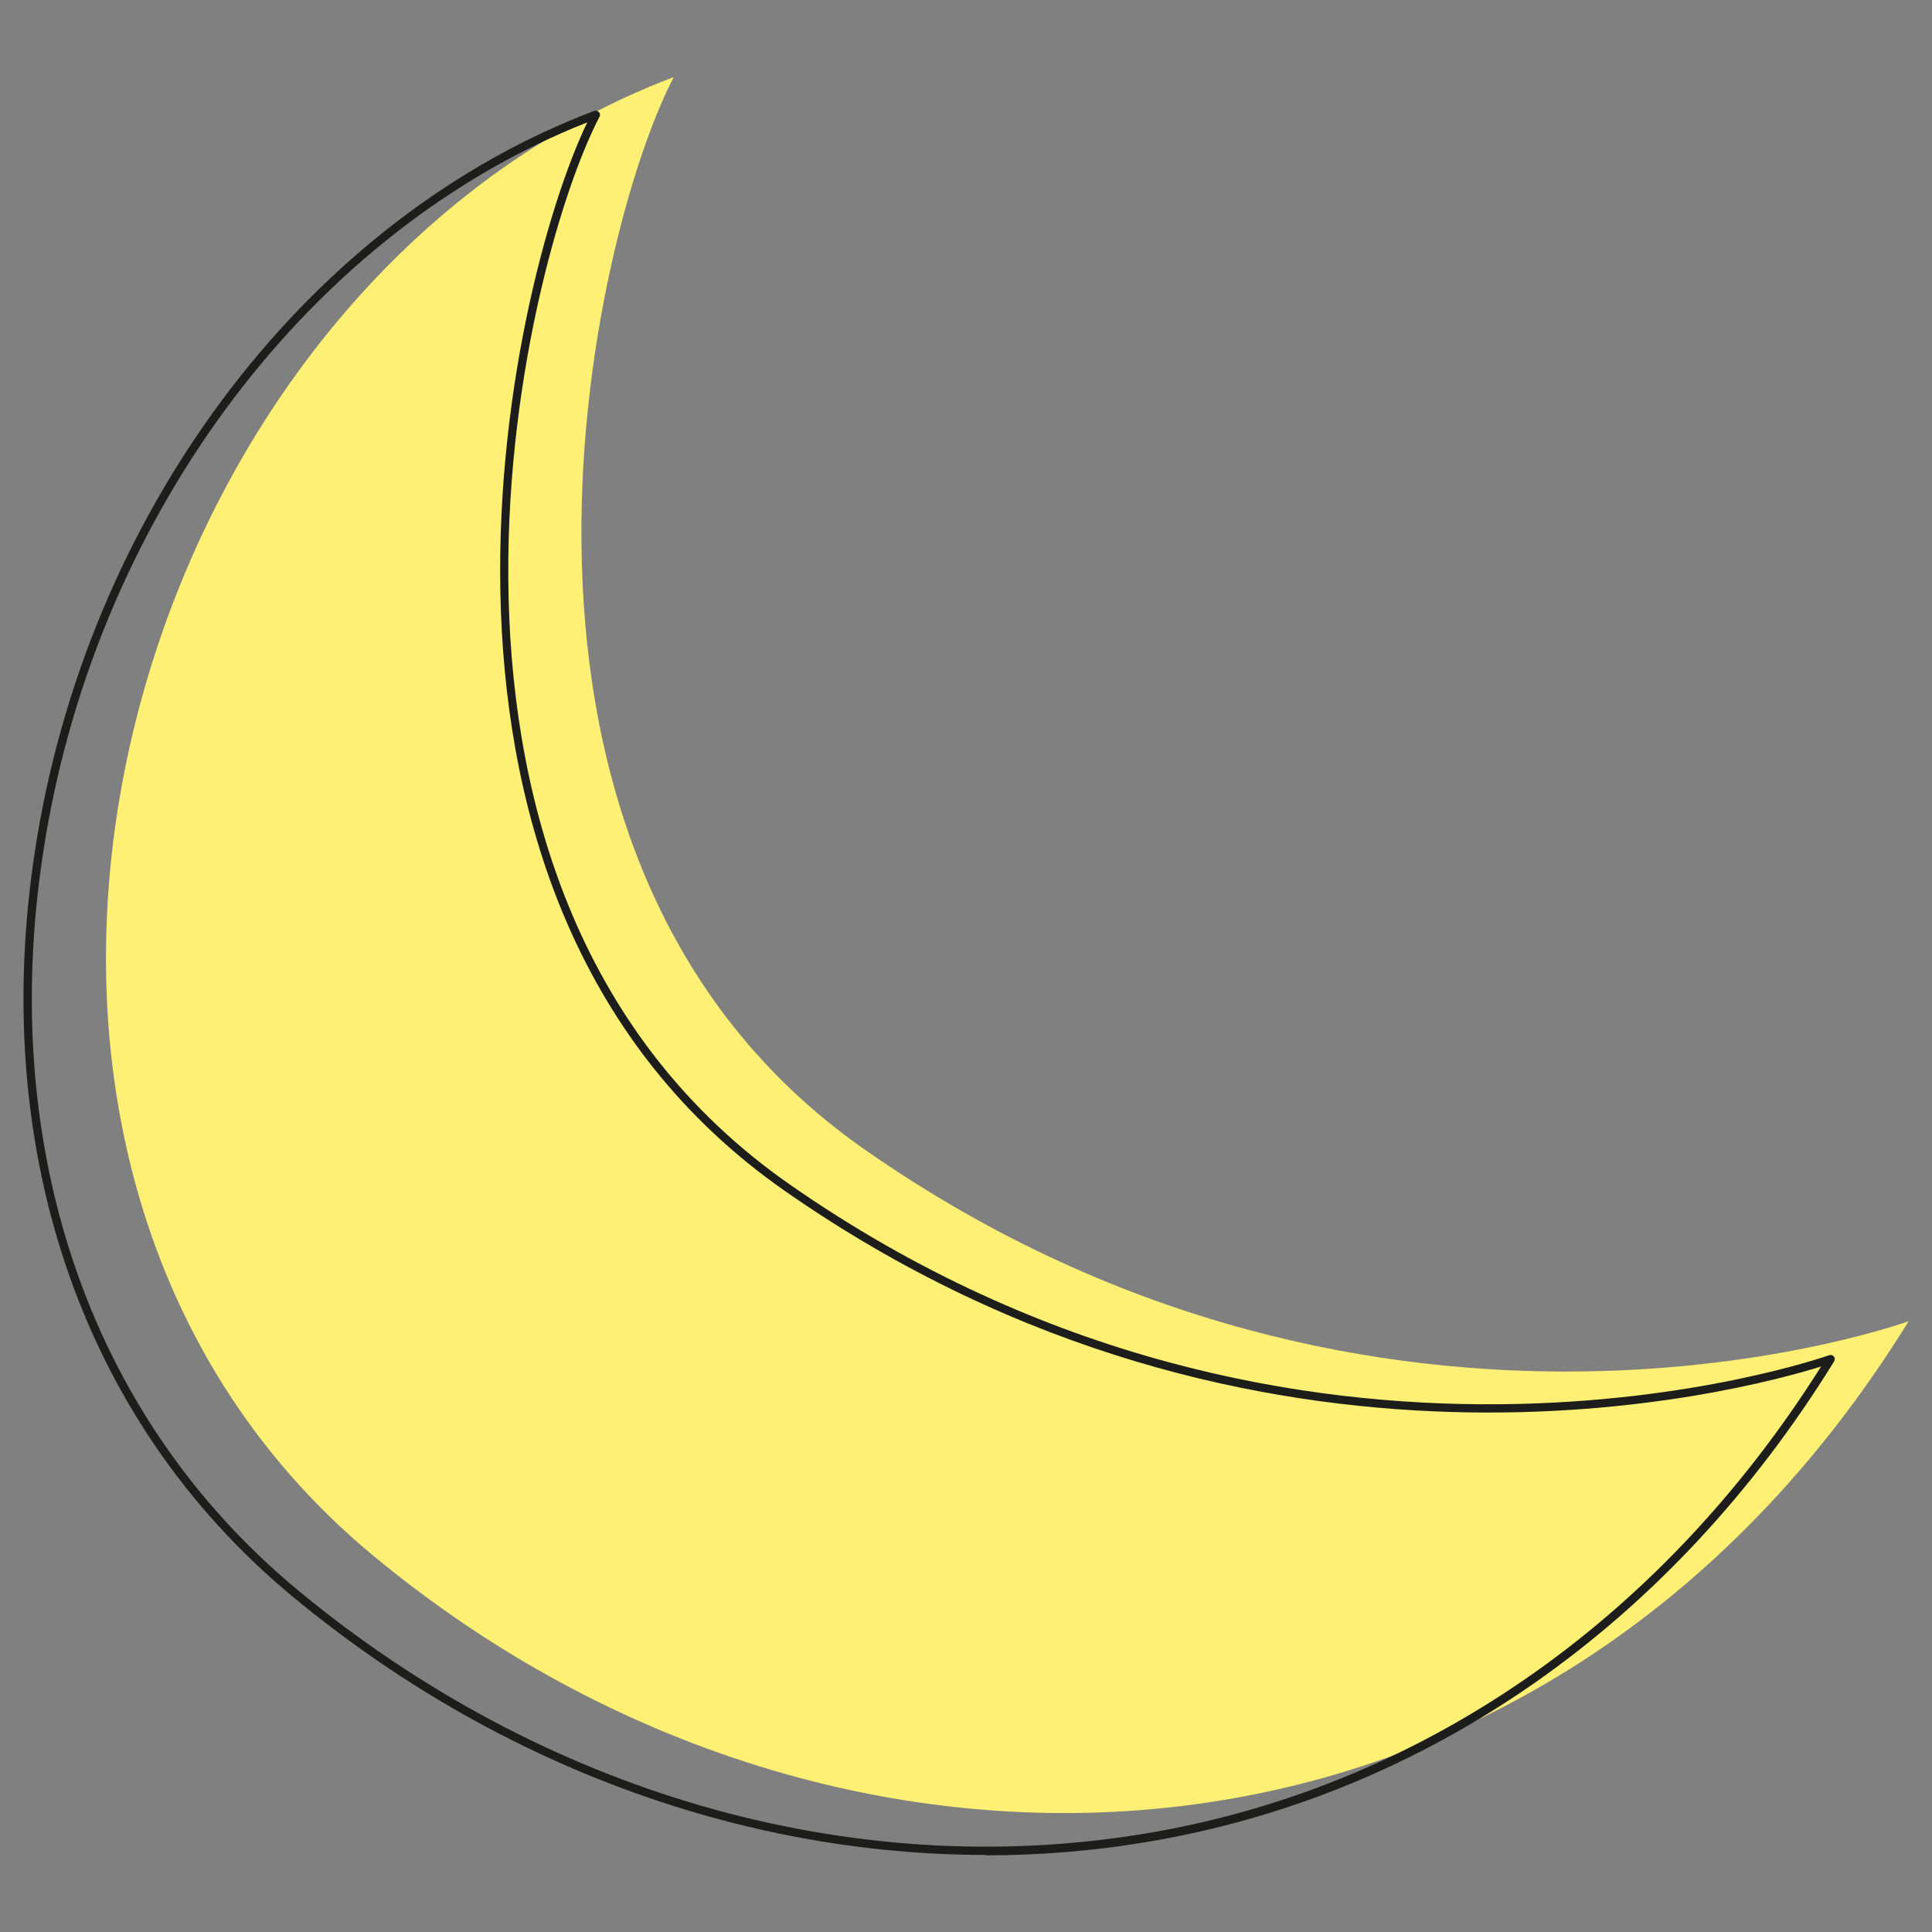 <?xml version="1.0" encoding="UTF-8"?><svg id="Calque_1" xmlns="http://www.w3.org/2000/svg" viewBox="0 0 96 96"><rect x="0" y="0" width="96" height="96" fill="#808080" stroke="none"/><defs><style>.cls-1{fill:#1d1d1b;}.cls-1,.cls-2{stroke-width:0px;}.cls-2{fill:#fef074;}</style></defs><path class="cls-2" d="m33.48,3.83c-4.09,7.81-11.26,38.82,9.5,53.3,25.82,18.02,51.86,8.52,51.86,8.52-18.16,29.4-52.99,31-76.33,11.62C-5.68,57.18,5.61,14.37,33.48,3.83"/><path class="cls-1" d="m48.99,92.17c-12.18,0-24.41-4.5-34.49-12.87C3.92,70.51-.69,56.76,1.85,41.57,4.63,24.97,15.5,10.81,29.53,5.51c.08-.03.17,0,.23.06.06.06.07.16.03.23-3.92,7.51-11.27,38.59,9.43,53.04,25.43,17.74,51.41,8.59,51.67,8.5.08-.03.17,0,.23.06.06.07.06.16.02.24-8.1,13.12-20.28,21.61-34.29,23.91-2.6.43-5.23.64-7.86.64M29.18,6.08C15.52,11.48,4.98,25.38,2.26,41.64c-2.52,15.04,2.04,28.65,12.5,37.34,12.16,10.1,27.47,14.53,42.02,12.15,13.72-2.25,25.67-10.49,33.71-23.23-3.9,1.22-27.94,7.72-51.5-8.73C18.47,44.85,25.18,14.42,29.18,6.08"/></svg>